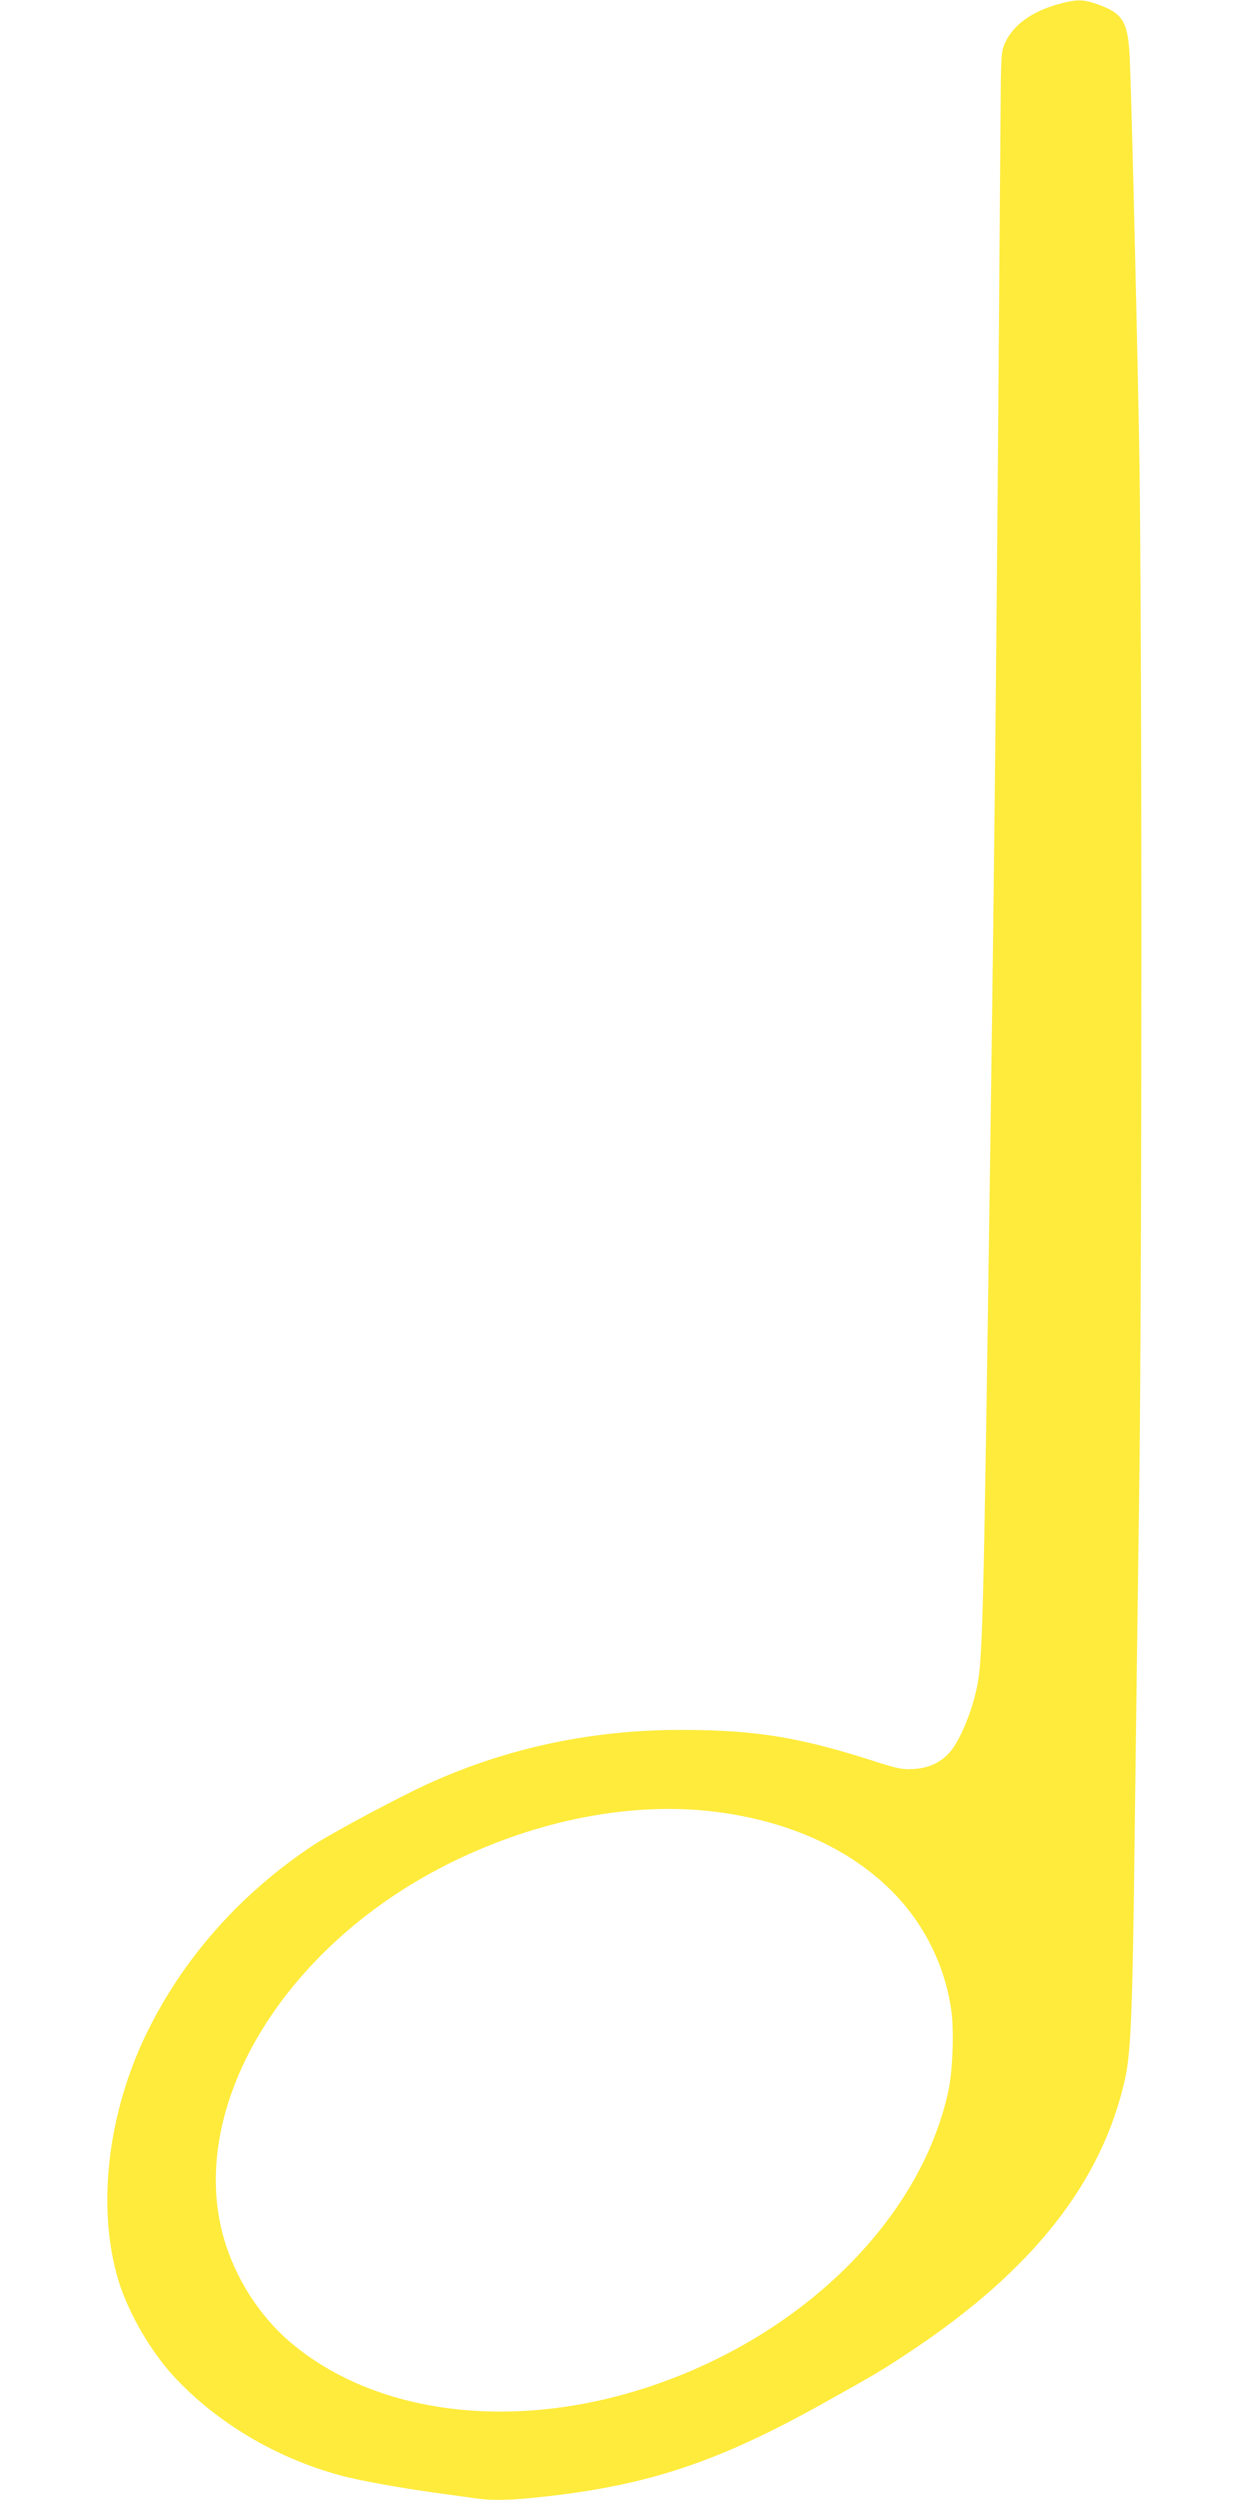 <?xml version="1.0" standalone="no"?>
<!DOCTYPE svg PUBLIC "-//W3C//DTD SVG 20010904//EN"
 "http://www.w3.org/TR/2001/REC-SVG-20010904/DTD/svg10.dtd">
<svg version="1.0" xmlns="http://www.w3.org/2000/svg"
 width="640pt" height="1280pt" viewBox="0 0 640 1280"
 preserveAspectRatio="xMidYMid meet">
<g transform="translate(0,1280) scale(0.1,-0.1)"
fill="#ffeb3b" stroke="none">
<path d="M5409 12776 c-132 -39 -221 -105 -263 -195 -20 -43 -21 -64 -23 -346
-19 -2578 -29 -3656 -53 -5325 -36 -2532 -38 -2620 -74 -2775 -27 -116 -84
-248 -130 -303 -46 -54 -108 -84 -184 -89 -59 -4 -84 0 -207 40 -383 123 -605
159 -980 160 -457 1 -886 -89 -1288 -269 -154 -69 -513 -261 -607 -324 -374
-249 -669 -584 -855 -972 -189 -395 -246 -853 -149 -1218 45 -173 164 -385
292 -525 218 -237 527 -421 855 -509 93 -26 316 -66 507 -92 58 -8 135 -18
173 -24 100 -15 196 -12 389 10 520 60 871 179 1394 470 273 152 310 174 459
273 624 415 978 866 1095 1392 31 141 39 347 50 1290 6 484 16 1233 22 1665
16 1089 16 4622 0 5450 -16 816 -40 1785 -48 1950 -9 178 -35 221 -159 266
-79 29 -116 29 -216 0z m-1804 -9246 c406 -39 752 -191 980 -432 152 -159 254
-369 285 -587 16 -103 8 -316 -15 -420 -146 -665 -762 -1265 -1559 -1520 -688
-220 -1380 -129 -1811 238 -157 134 -280 327 -339 531 -190 665 296 1483 1134
1909 432 220 905 320 1325 281z"/>
</g>
</svg>
